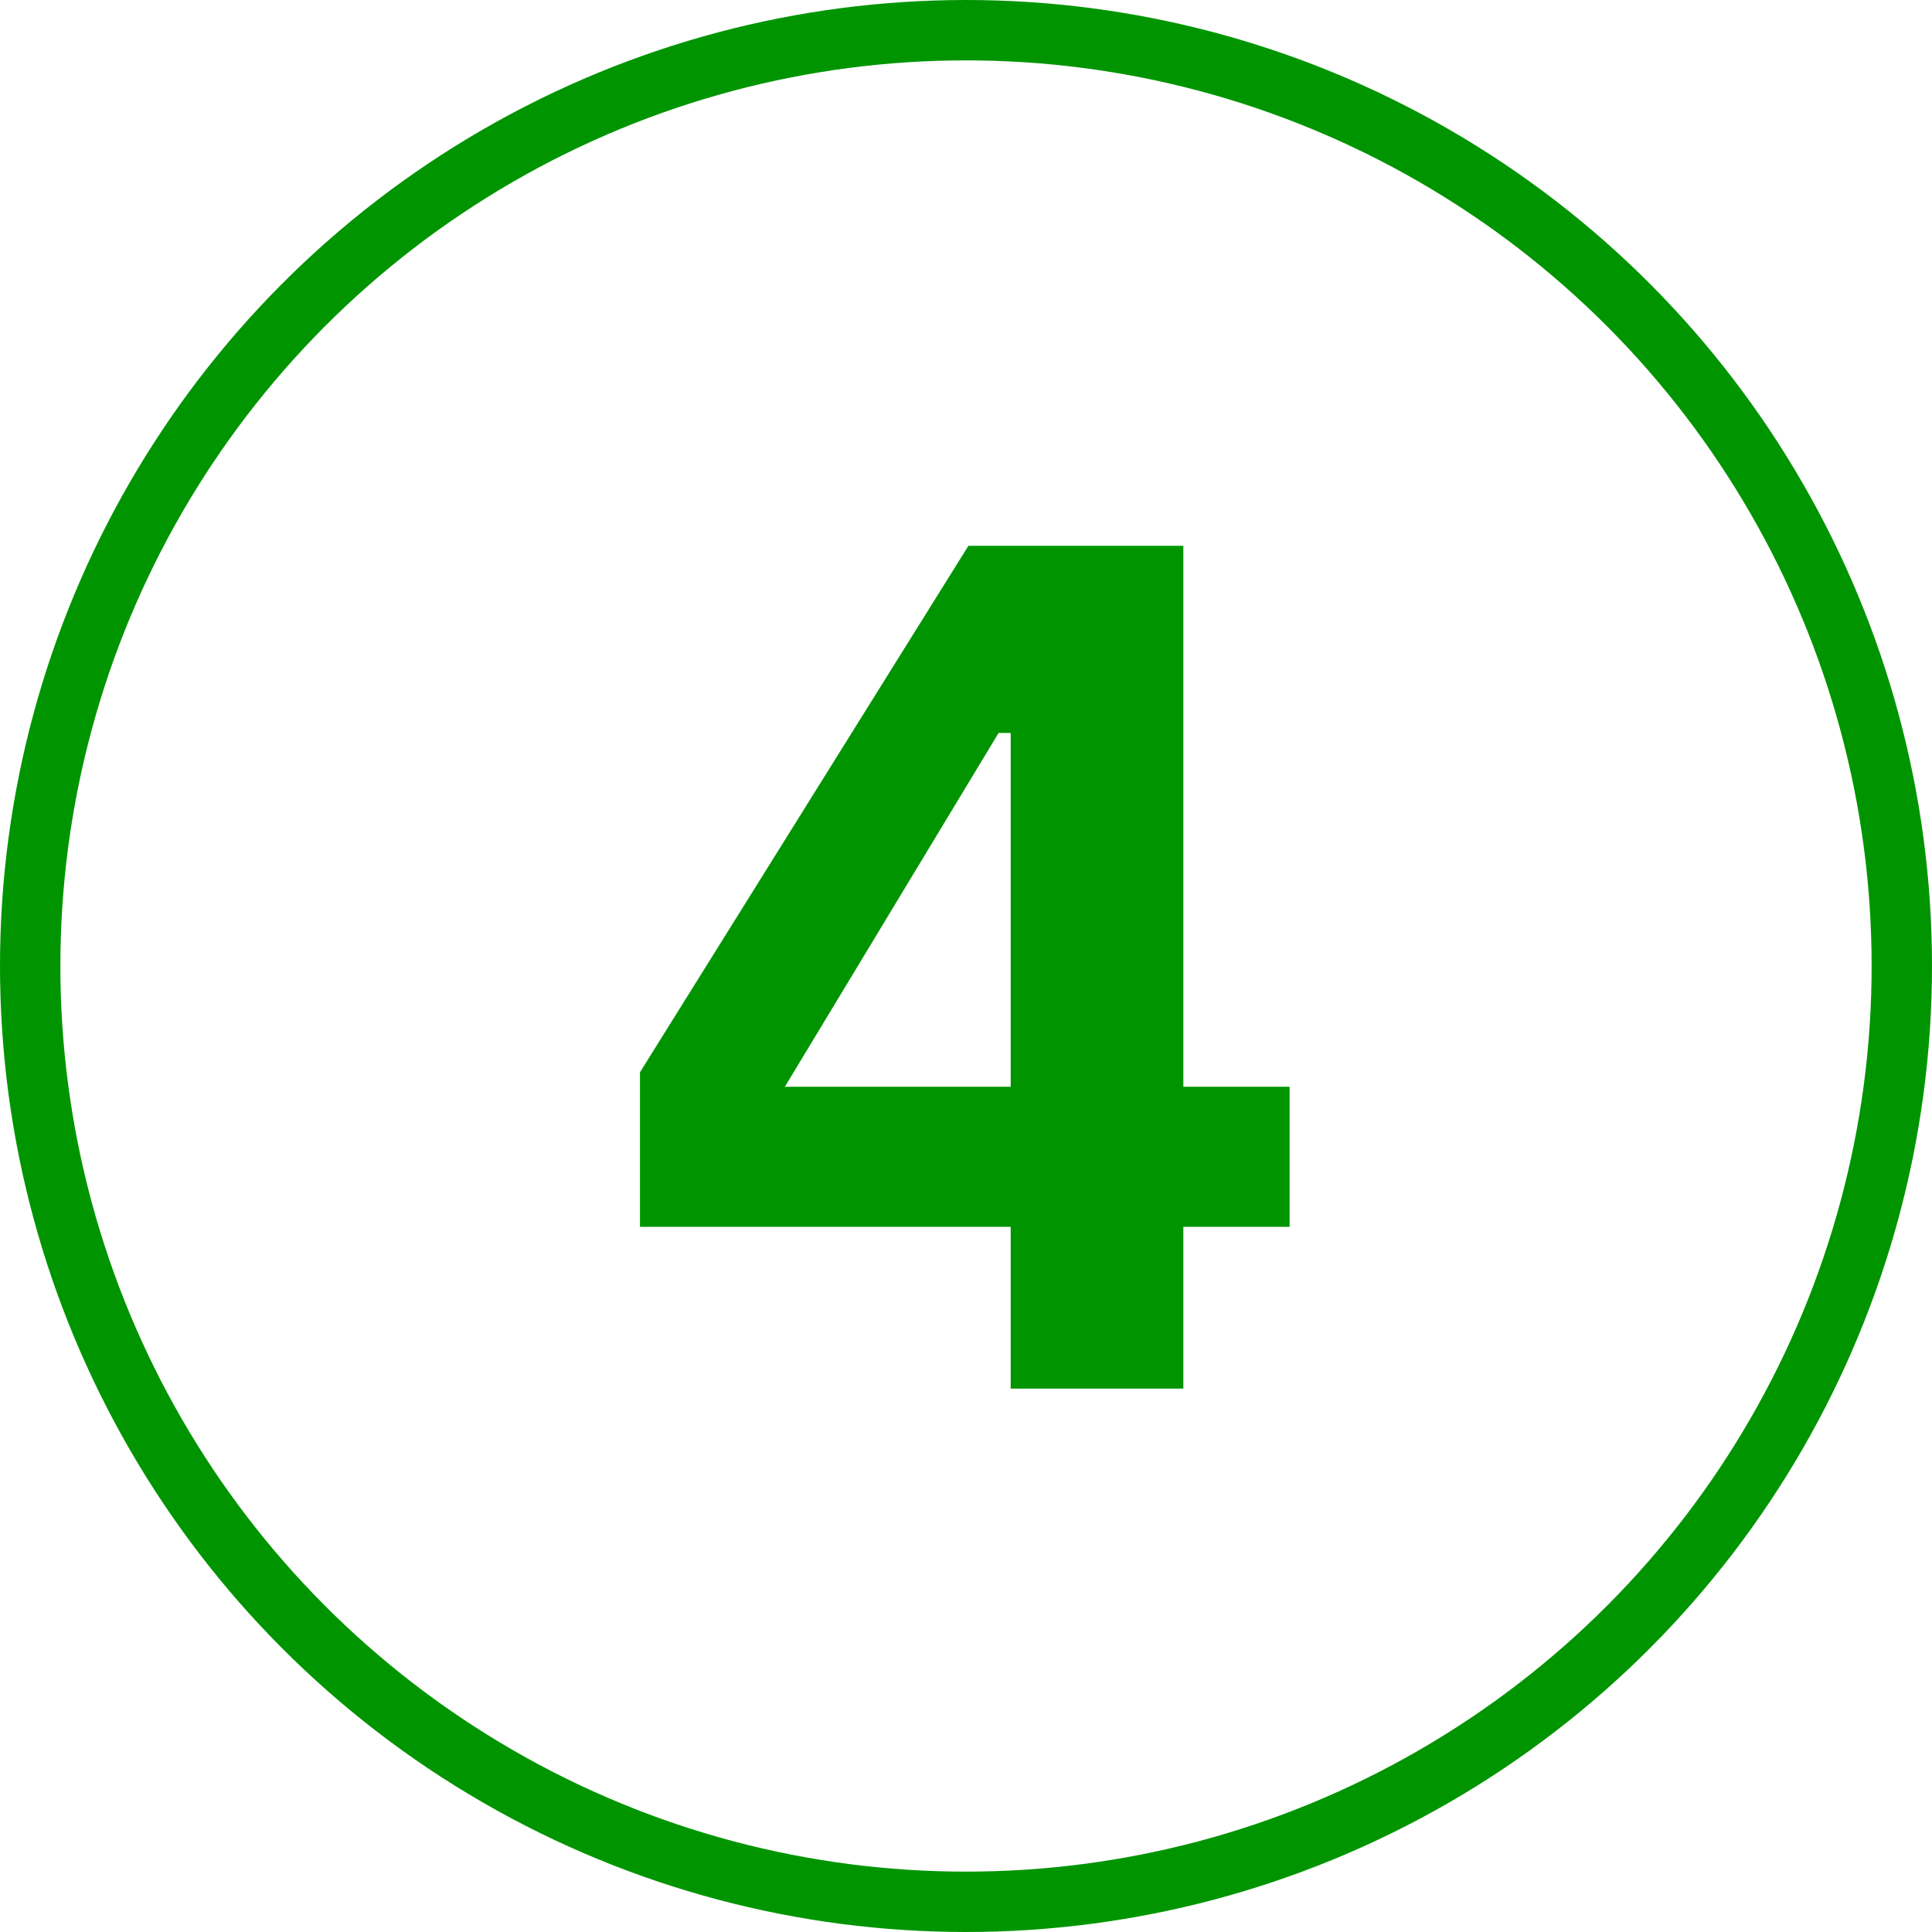 <?xml version="1.0" encoding="UTF-8"?> <svg xmlns="http://www.w3.org/2000/svg" width="32" height="32" viewBox="0 0 32 32" fill="none"> <path d="M16.74 23V20.32H10.6V17.76L16.04 9.04H19.6V18H21.36V20.32H19.6V23H16.74ZM13 18H16.74V12.14H16.54L13 18Z" fill="#009500"></path> <circle cx="16" cy="16" r="15.5" stroke="#009500"></circle> </svg> 